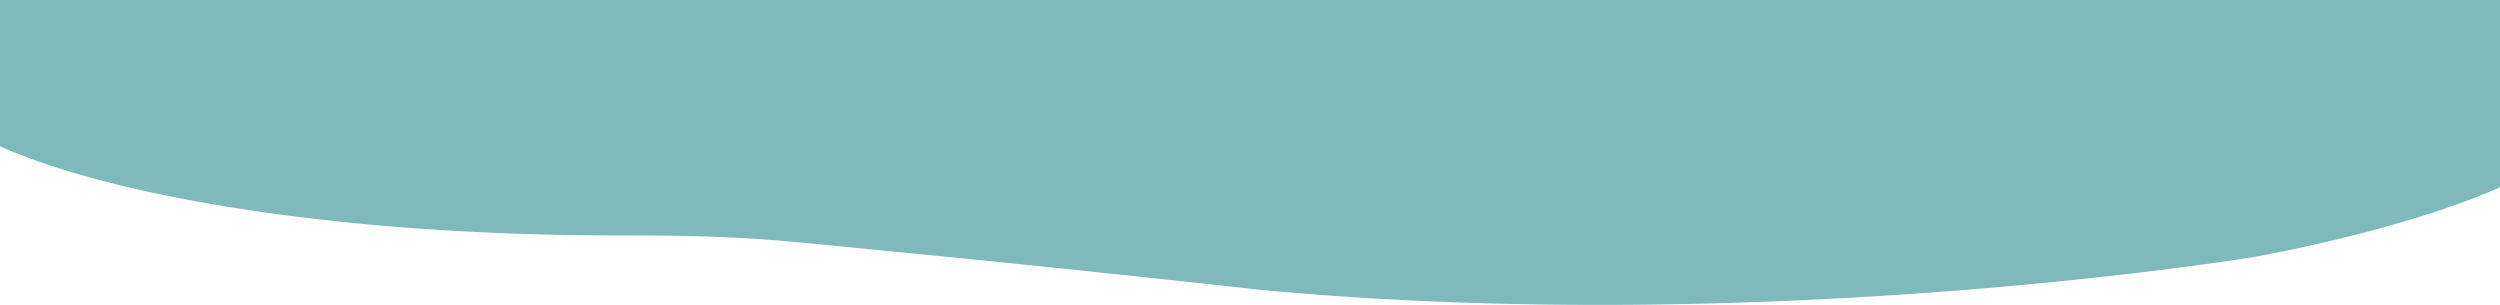 <svg xmlns="http://www.w3.org/2000/svg" xmlns:xlink="http://www.w3.org/1999/xlink" width="1794" height="219" viewBox="0 0 1794 219">
  <defs>
    <clipPath id="clip-path">
      <rect id="長方形_65" data-name="長方形 65" width="1794" height="219" transform="translate(63 4819)" fill="#fff" stroke="#707070" stroke-width="1"/>
    </clipPath>
    <clipPath id="clip-path-2">
      <rect id="長方形_64" data-name="長方形 64" width="1935.949" height="303.798" fill="#80b9bb"/>
    </clipPath>
  </defs>
  <g id="マスクグループ_6" data-name="マスクグループ 6" transform="translate(1857 5038) rotate(180)" clip-path="url(#clip-path)">
    <g id="グループ_80" data-name="グループ 80" transform="translate(1920 5123.001) rotate(180)">
      <g id="グループ_79" data-name="グループ 79" transform="translate(0 0.001)" clip-path="url(#clip-path-2)">
        <path id="パス_147" data-name="パス 147" d="M504.789,253.93c49.791,0,87.724.7,135.506,5.356,52.011,5.067,104.045,10.091,155.651,15.408,57.46,5.92,114.729,11.972,171.47,18.3,364.663,34.179,713.358-23.637,713.358-23.637,30.647-5.623,235.508-44.543,253.879-113.406,21.6-80.954-234.063-130.038-253.879-133.708A2879.541,2879.541,0,0,0,1337.889.118c-129.833-.92-254.844,3.641-313.954,10.772C954.047,19.32,826.251,27.726,748.92,21.211c-8.587-.723-16.641-1.774-24.776-2.764-67.874-8.259-143.686-12.4-219.355-12.4C226,6.048,0,61.538,0,129.989S225.995,253.929,504.789,253.93" transform="translate(0 -0.001)" fill="#80b9bb"/>
      </g>
    </g>
  </g>
</svg>
